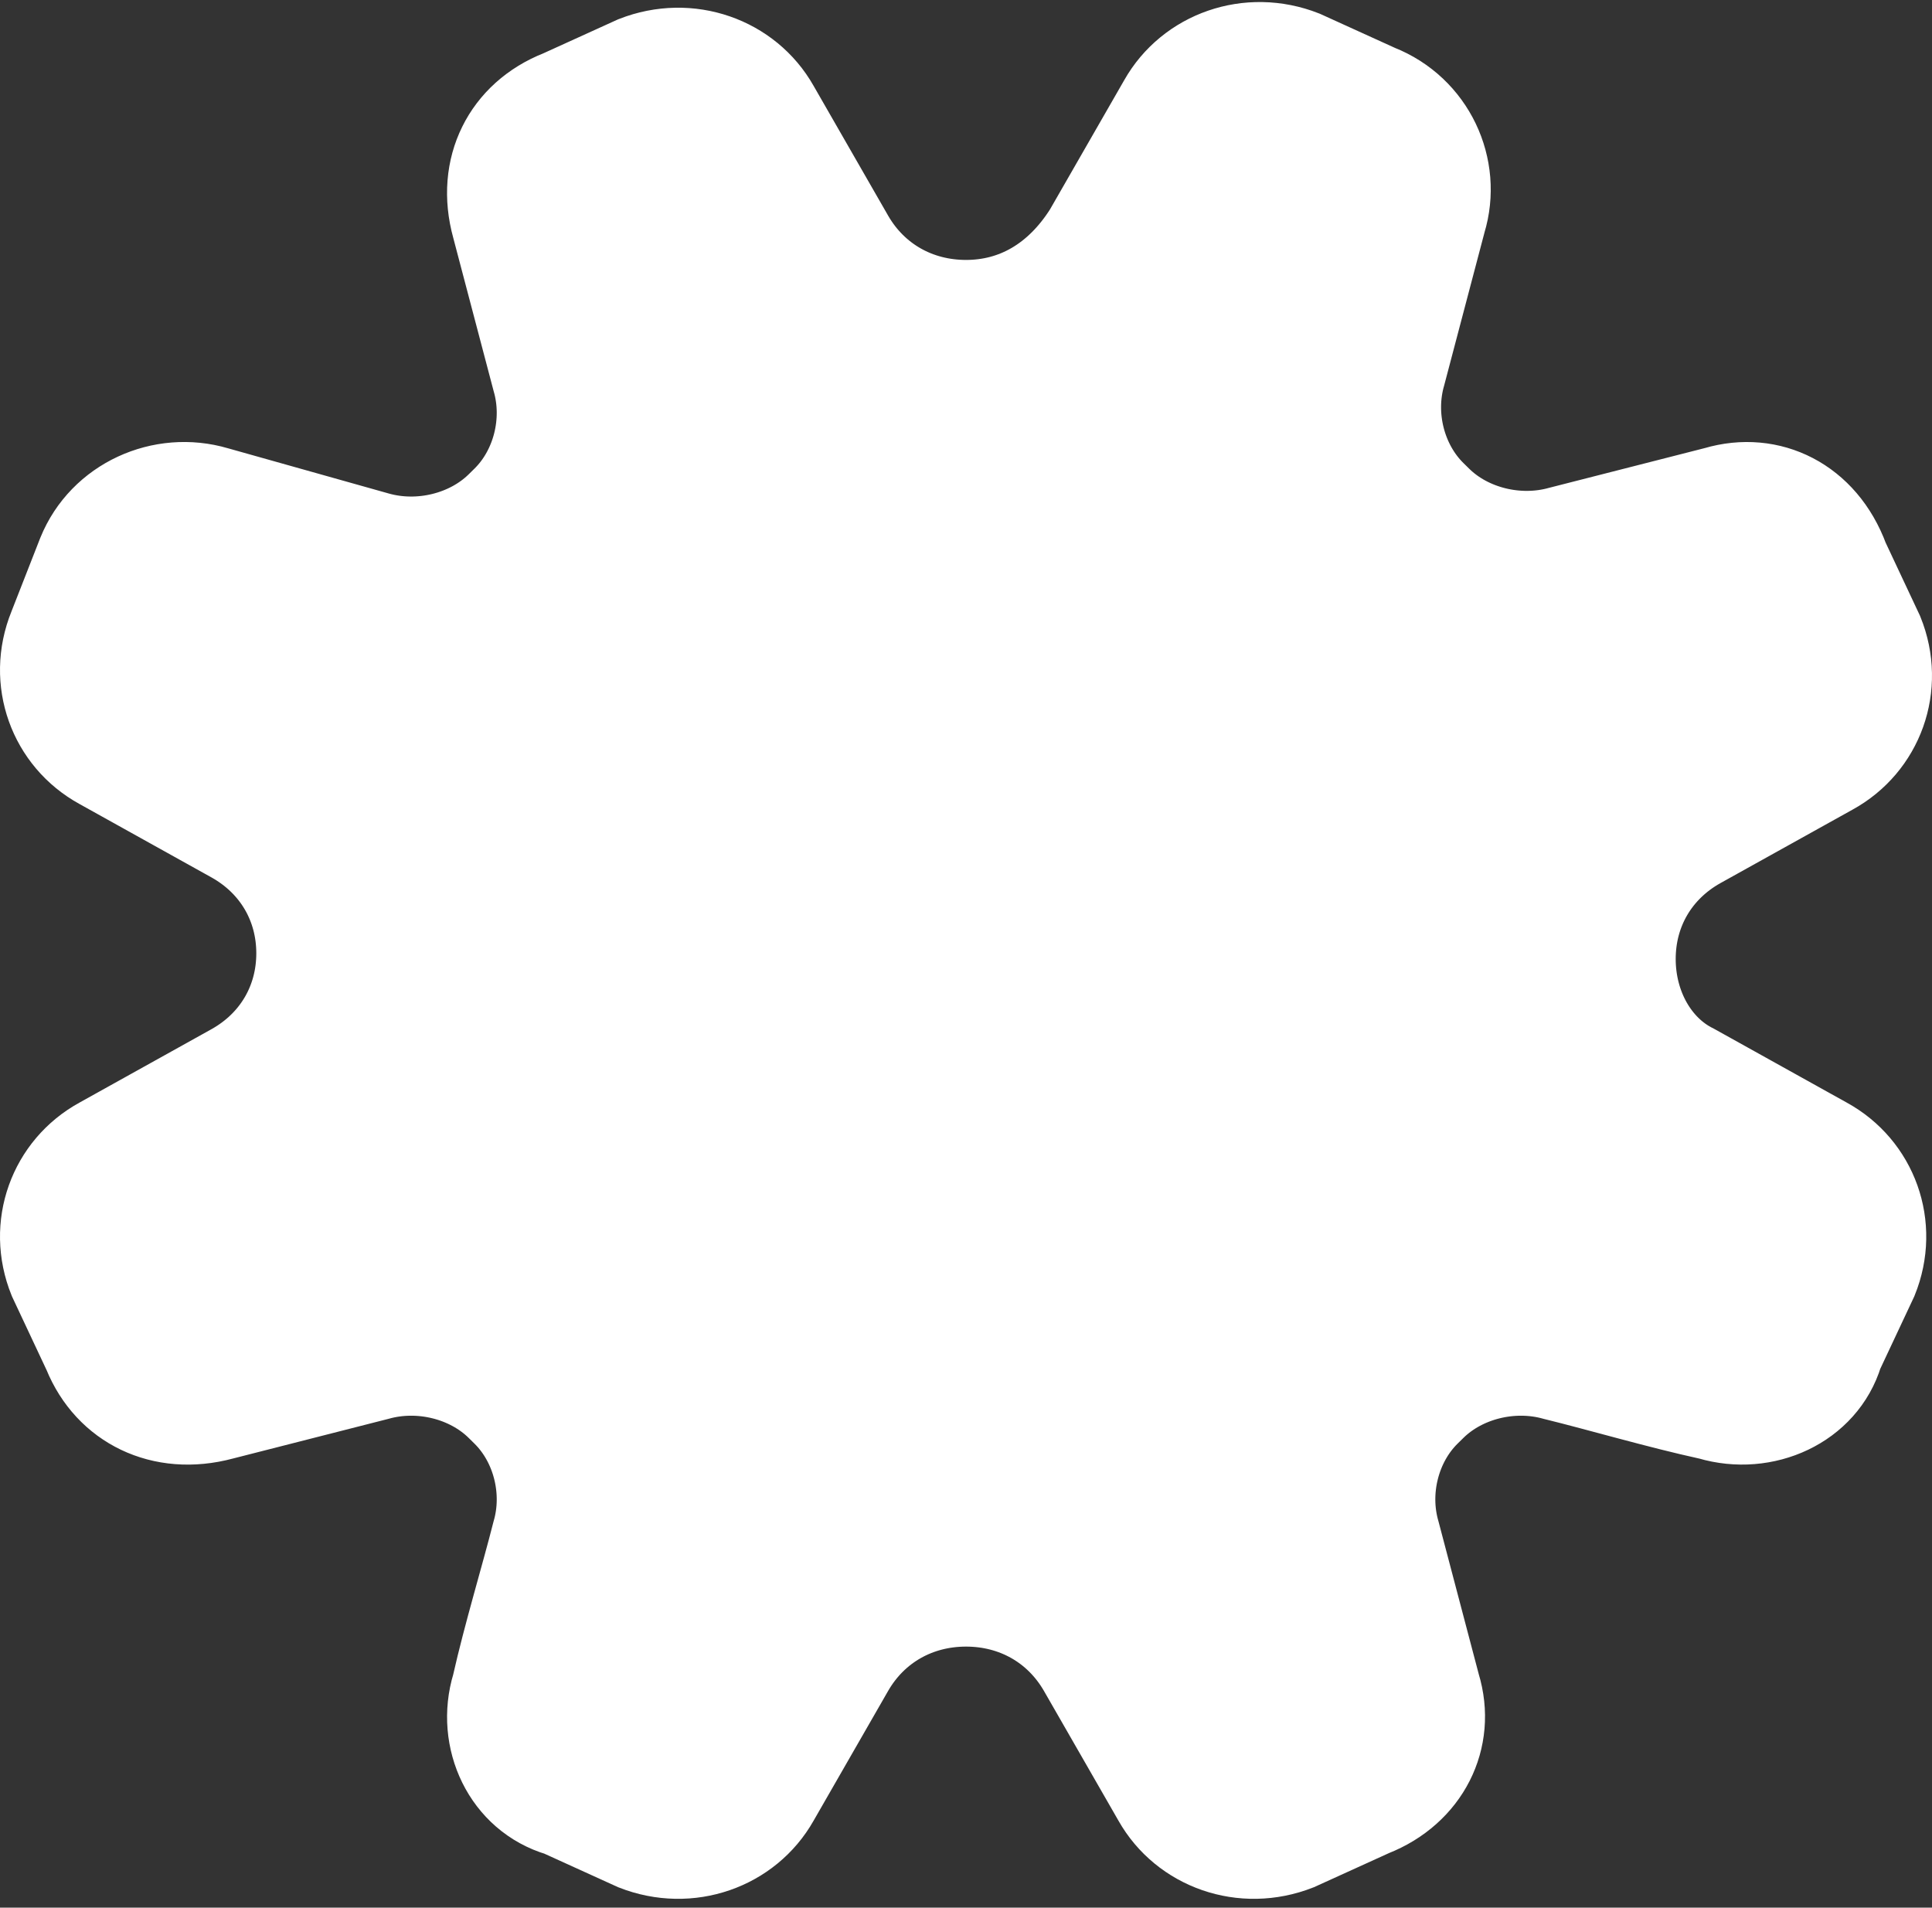 <svg width="159" height="157" viewBox="0 0 159 157" fill="none" xmlns="http://www.w3.org/2000/svg">
<rect x="0" y="0" width="159" height="157" fill="#333333" stroke="none"/>
<path d="M134.907 78.922C134.907 75.193 136.799 71.929 140.115 70.067L151.004 64.011C155.267 61.678 157.159 56.553 155.267 51.892L152.423 45.836C150.531 40.71 145.796 38.378 141.061 39.779L128.274 43.043C124.958 43.974 121.169 43.043 118.804 40.71L118.331 40.245C115.96 37.912 115.014 34.188 115.96 30.925L119.277 18.341C120.696 13.681 118.331 8.555 113.595 6.688L107.441 3.89C102.706 2.028 97.498 3.89 95.127 8.085L88.973 18.801C86.603 22.53 83.292 24.392 79.503 24.392C75.713 24.392 72.397 22.53 70.505 19.267L64.351 8.55C61.981 4.356 56.772 2.494 52.037 4.356L45.883 7.154C41.148 9.016 38.777 13.676 40.202 18.806L43.518 31.39C44.464 34.654 43.518 38.383 41.148 40.71L40.675 41.176C38.304 43.509 34.52 44.44 31.204 43.509L17.944 39.779C13.209 38.383 8.001 40.71 6.104 45.37L3.733 51.427C1.841 56.087 3.733 61.213 7.996 63.545L18.885 69.602C22.201 71.464 24.093 74.727 24.093 78.456C24.093 82.186 22.201 85.449 18.885 87.311L7.996 93.368C3.733 95.7 1.841 100.826 3.733 105.486L6.577 111.542C8.469 116.202 13.204 118.535 18.417 117.133L31.204 113.87C34.52 112.939 38.31 113.87 40.675 116.202L41.148 116.668C43.518 119.001 44.464 122.724 43.518 125.988C42.572 129.717 41.148 134.377 40.202 138.572C38.783 143.232 41.148 148.357 45.883 149.754L52.037 152.552C56.772 154.414 61.981 152.552 64.351 148.357L70.505 137.641C72.397 134.377 75.713 132.515 79.503 132.515C83.292 132.515 86.608 134.377 88.5 137.641L94.654 148.357C97.025 152.552 102.233 154.414 106.968 152.552L113.122 149.754C117.858 147.892 120.228 143.232 118.804 138.572L115.487 125.988C114.541 122.724 115.487 118.995 117.858 116.668L118.331 116.202C120.701 113.87 124.485 112.939 127.801 113.87C131.59 114.801 136.326 116.202 140.588 117.133C145.323 118.53 150.531 116.202 151.95 111.542L154.794 105.486C156.686 100.826 154.794 95.7 150.531 93.368L139.642 87.311C136.799 85.915 134.907 82.651 134.907 78.922Z" fill="white" stroke="white" stroke-width="6" stroke-miterlimit="10"/>
</svg>
